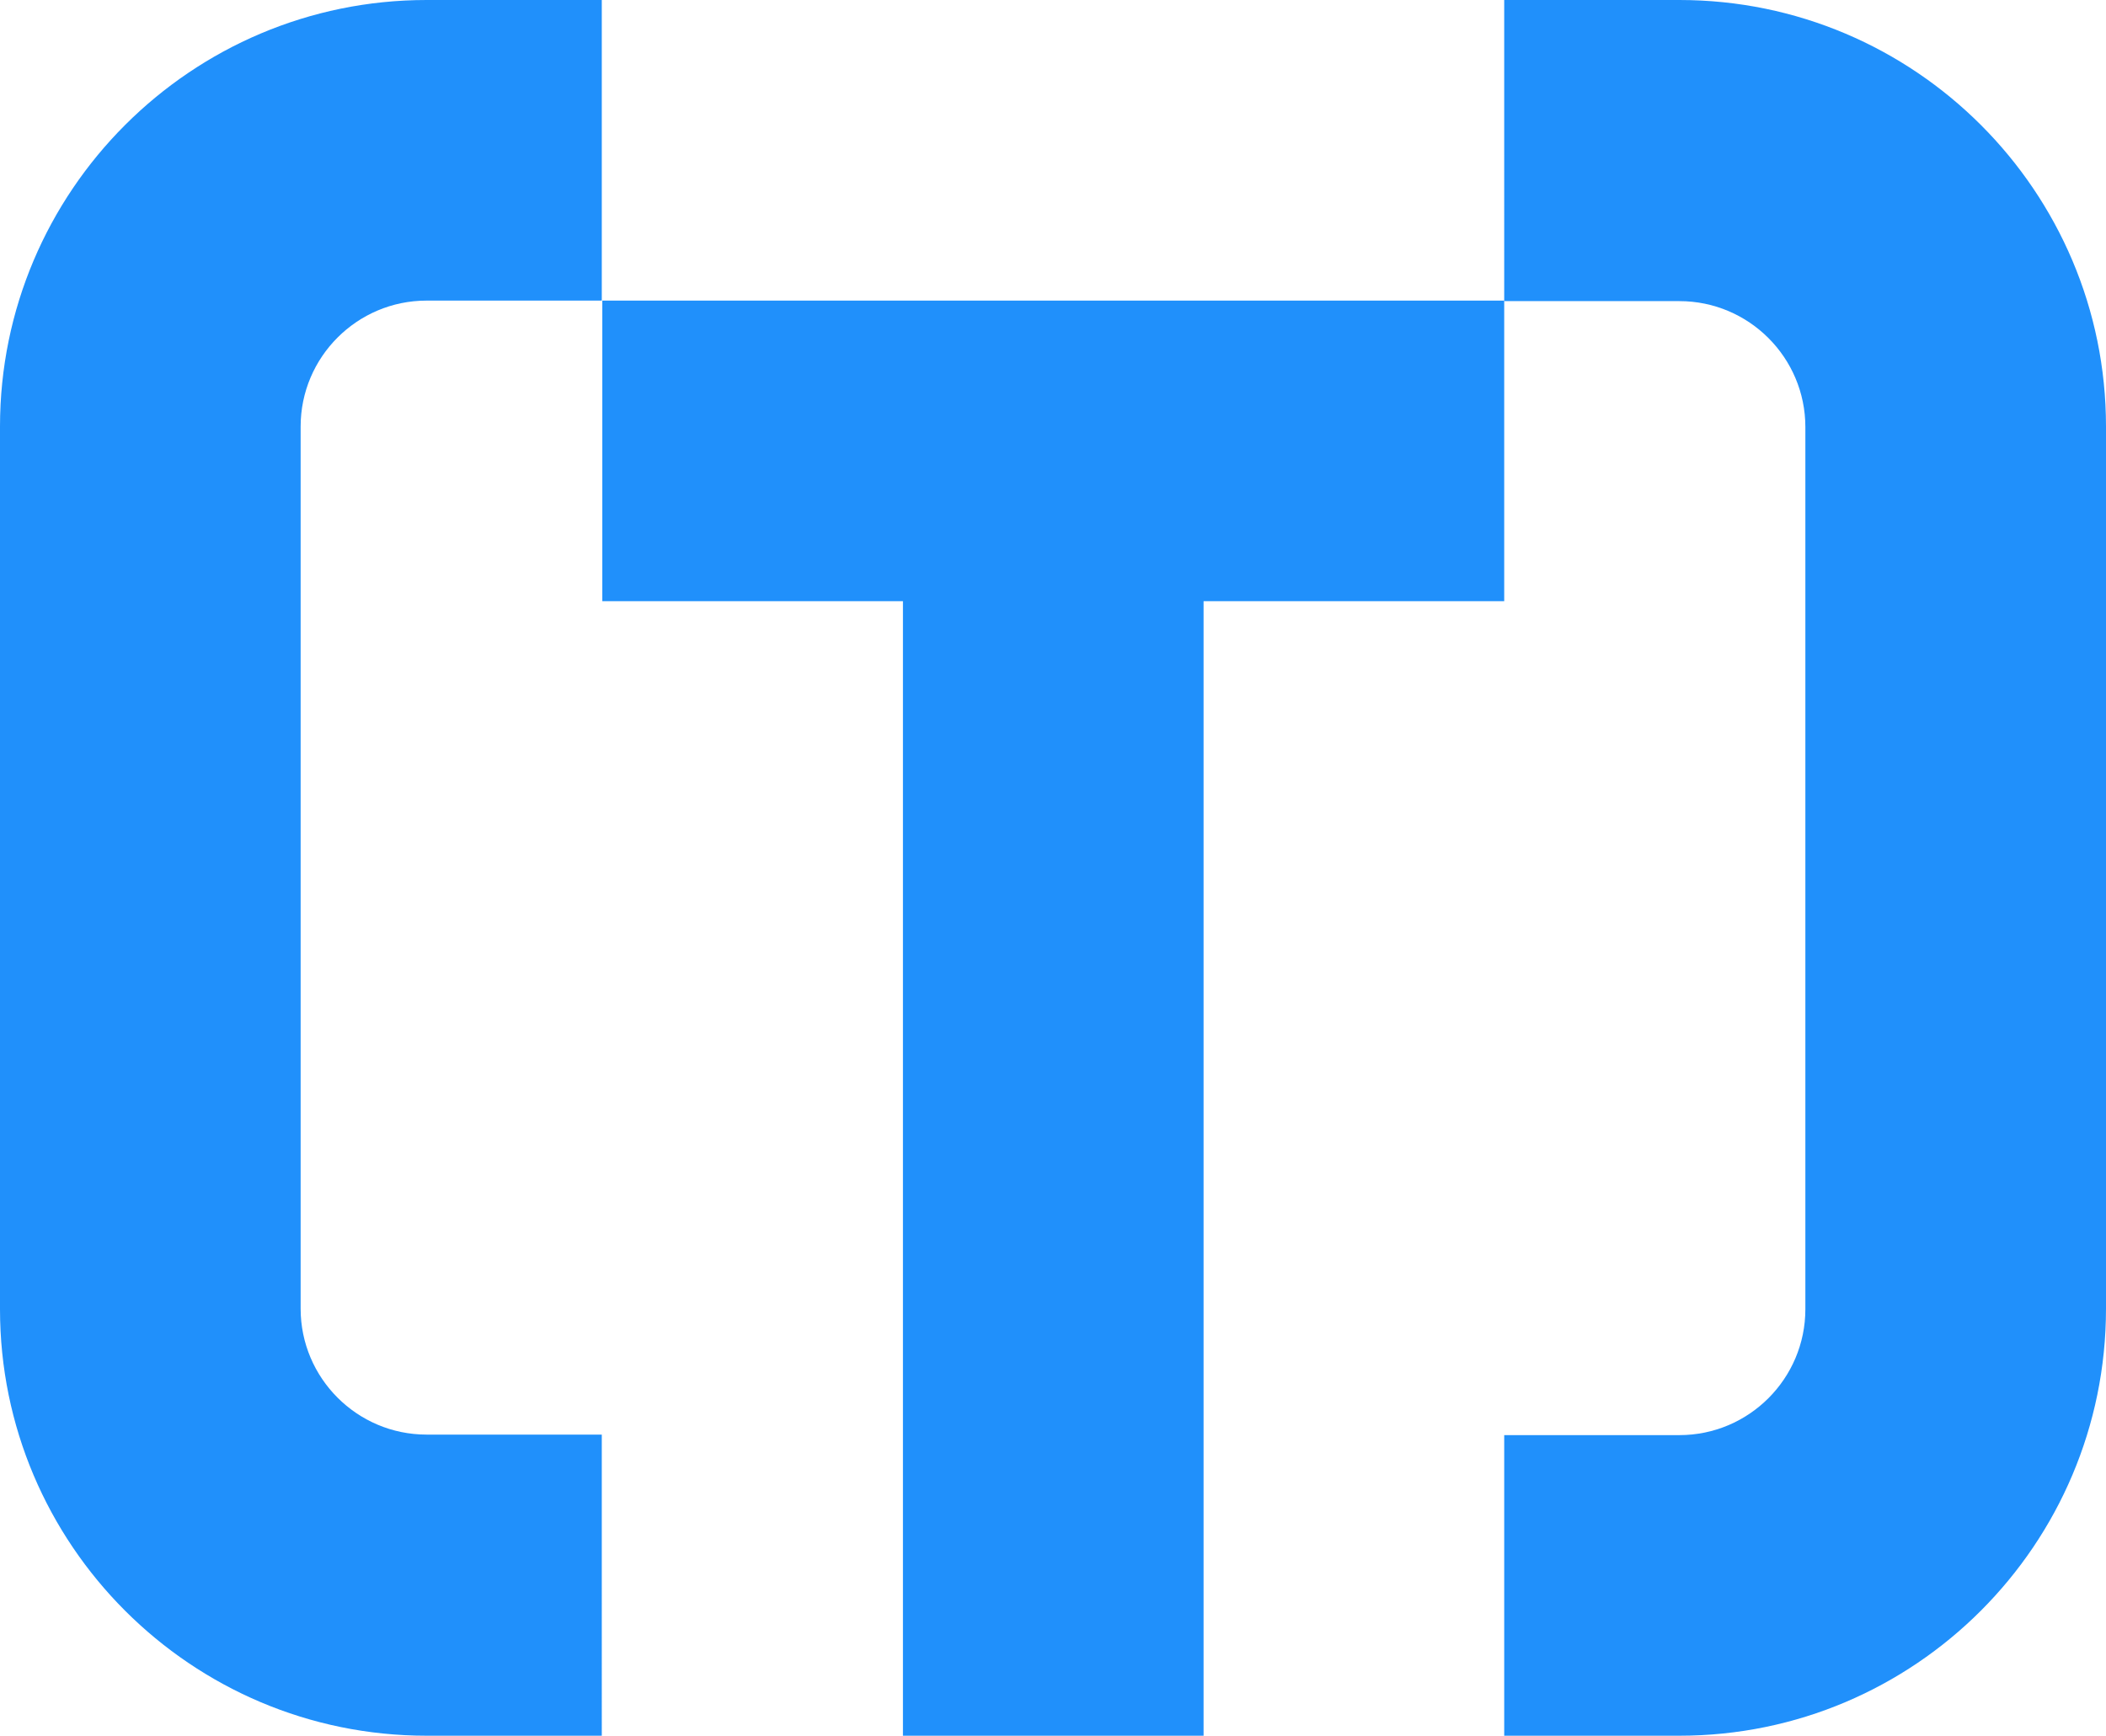 <?xml version="1.0" encoding="utf-8"?>
<!-- Generator: Adobe Illustrator 27.5.0, SVG Export Plug-In . SVG Version: 6.00 Build 0)  -->
<svg version="1.1" id="Слой_1" xmlns="http://www.w3.org/2000/svg" xmlns:xlink="http://www.w3.org/1999/xlink" x="0px" y="0px"
	 viewBox="0 0 40.63 33.49" style="enable-background:new 0 0 40.63 33.49;" xml:space="preserve">
<style type="text/css">
	.st0{fill:#2090FB;}
</style>
<g>
	<g>
		<path class="st0" d="M11.62,33.49H8.23C3.69,33.49,0,29.8,0,25.26L0,8.23C0,3.69,3.69,0,8.23,0h3.38v5.8H8.23
			C6.89,5.8,5.8,6.89,5.8,8.23l0,17.02c0,1.34,1.09,2.43,2.43,2.43h3.38V33.49z"/>
	</g>
	<g>
		<path class="st0" d="M32.4,33.49h-3.38v-5.8h3.38c1.34,0,2.43-1.09,2.43-2.43l0-17.02c0-1.34-1.09-2.43-2.43-2.43h-3.38V0h3.38
			c4.54,0,8.23,3.69,8.23,8.23l0,17.02C40.63,29.8,36.94,33.49,32.4,33.49z"/>
	</g>
	<polygon class="st0" points="29.02,5.8 11.62,5.8 11.62,11.6 17.42,11.6 17.42,33.49 23.22,33.49 23.22,11.6 29.02,11.6 	"/>
</g>
</svg>
